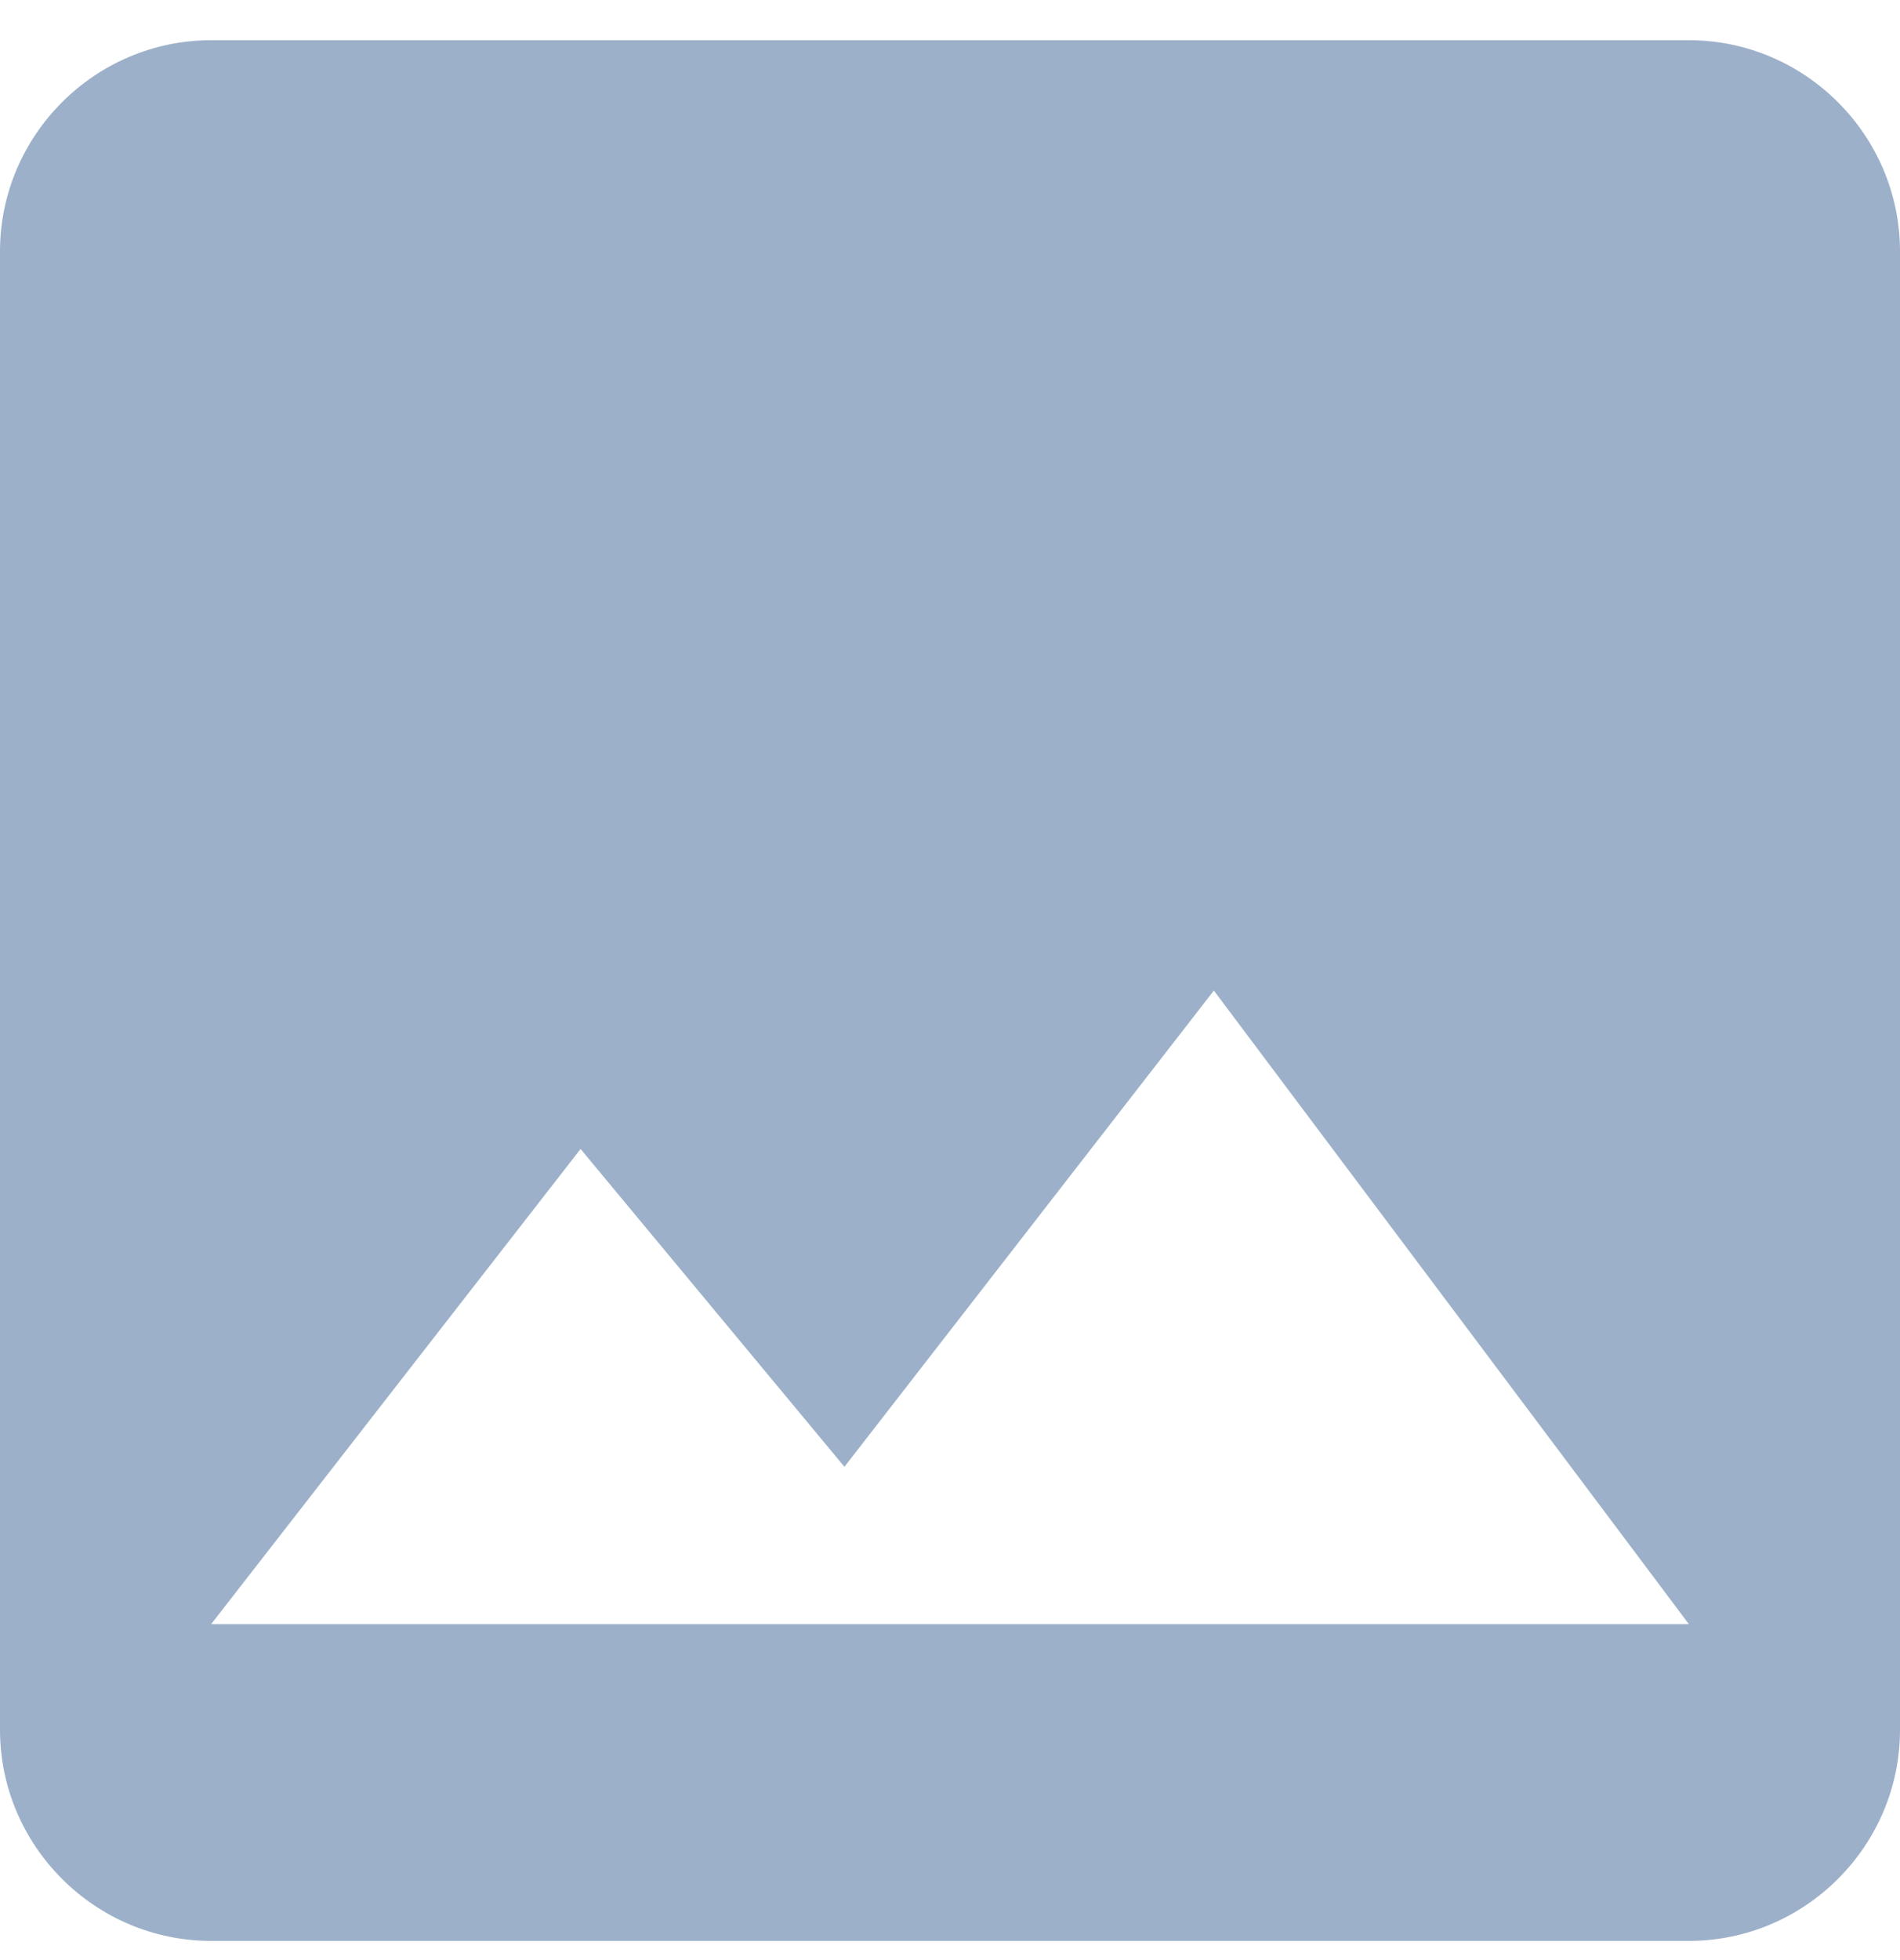 <svg xmlns="http://www.w3.org/2000/svg" width="32" height="33" viewBox="0 0 32 33" fill="none">
<path d="M32 29.122V4.233C32 2.277 30.4 0.677 28.444 0.677H3.556C1.6 0.677 0 2.277 0 4.233V29.122C0 31.077 1.6 32.677 3.556 32.677H28.444C30.4 32.677 32 31.077 32 29.122ZM9.778 19.344L14.222 24.695L20.444 16.677L28.444 27.344H3.556L9.778 19.344Z" fill="#9CB0C9"/>
</svg>